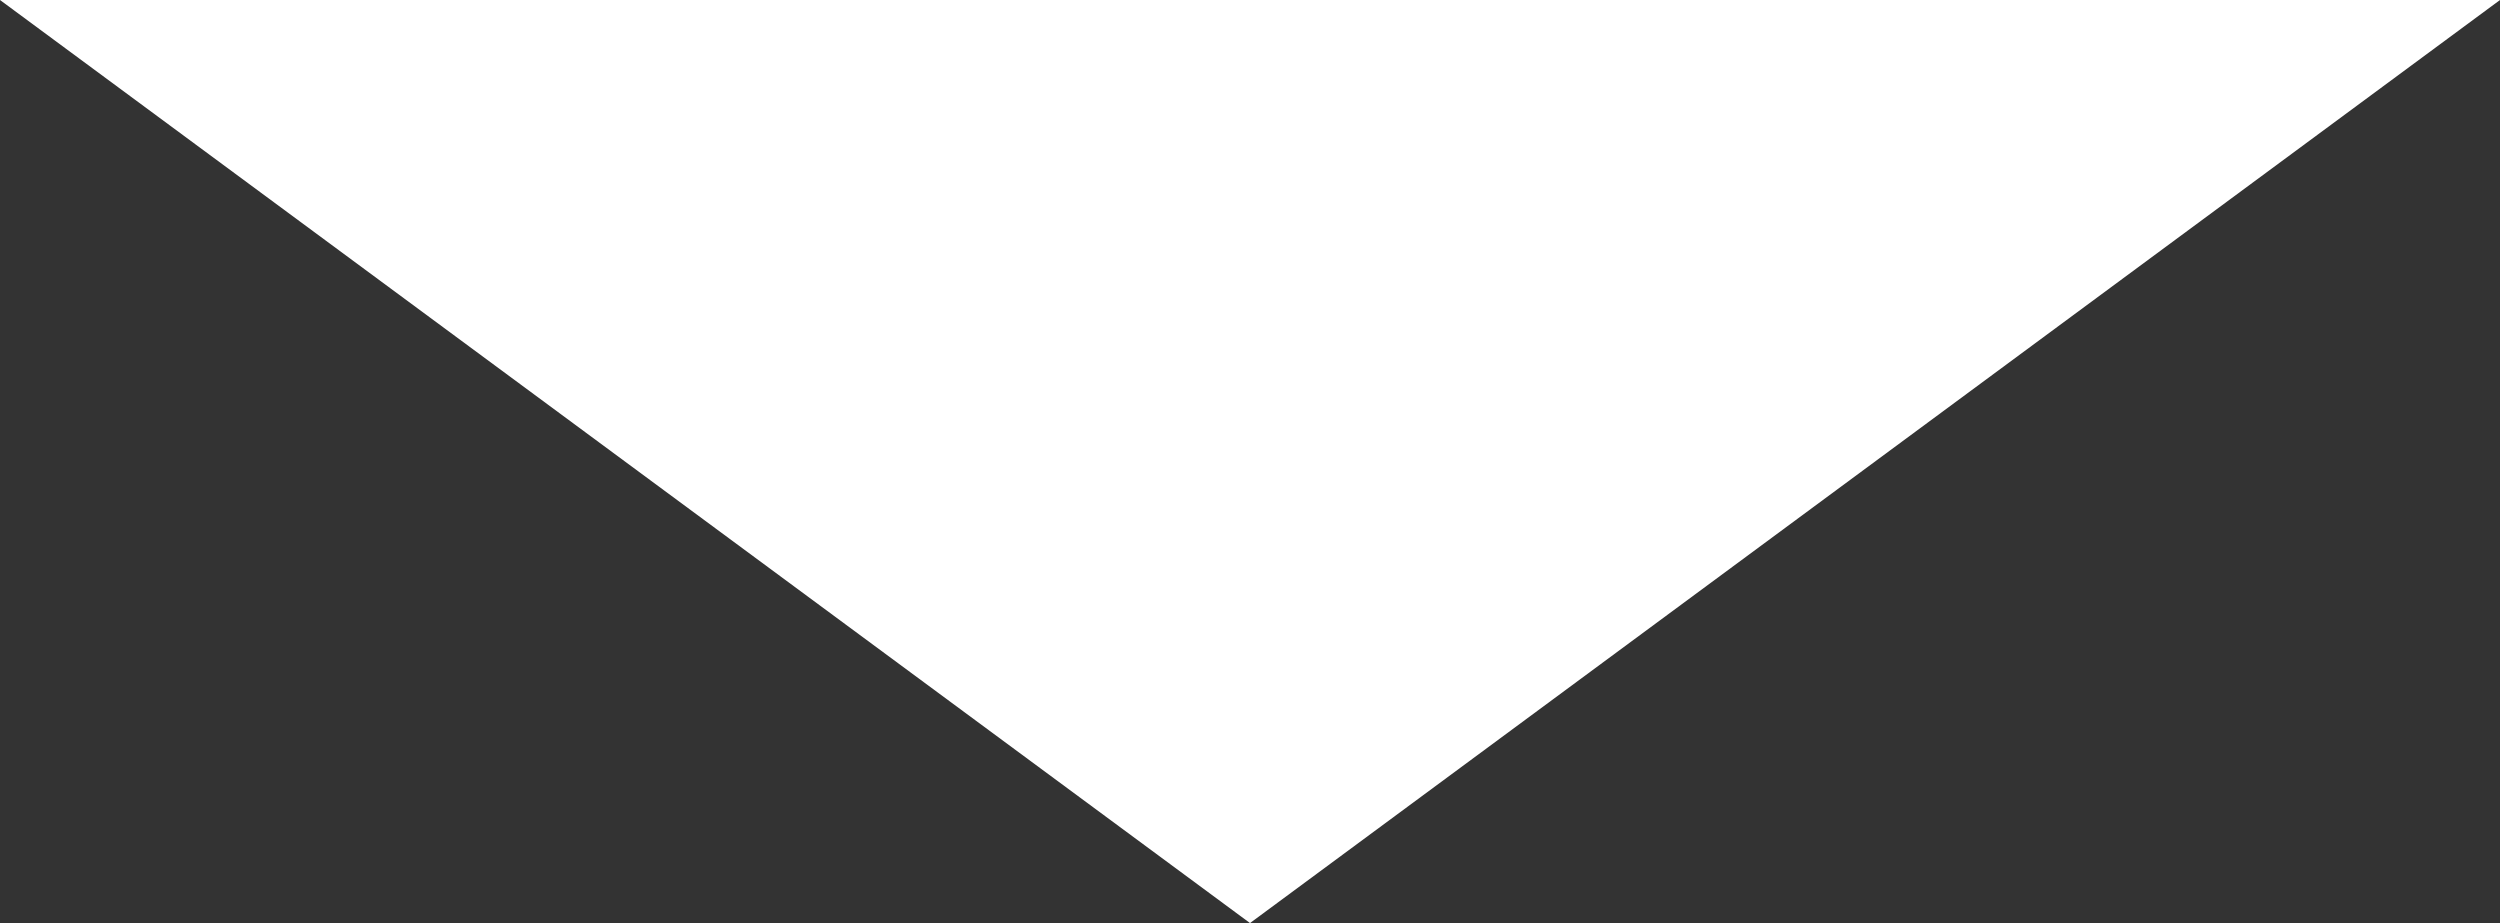 <svg width="65" height="24" viewBox="0 0 65 24" fill="none" xmlns="http://www.w3.org/2000/svg">
<rect x="0" y="0" width="65" height="24" fill="#333333" stroke="none"/>
<path d="M32.5 24L-1.29003e-06 5.69738e-06L65 1.49012e-08L32.5 24Z" fill="white"/>
</svg>
